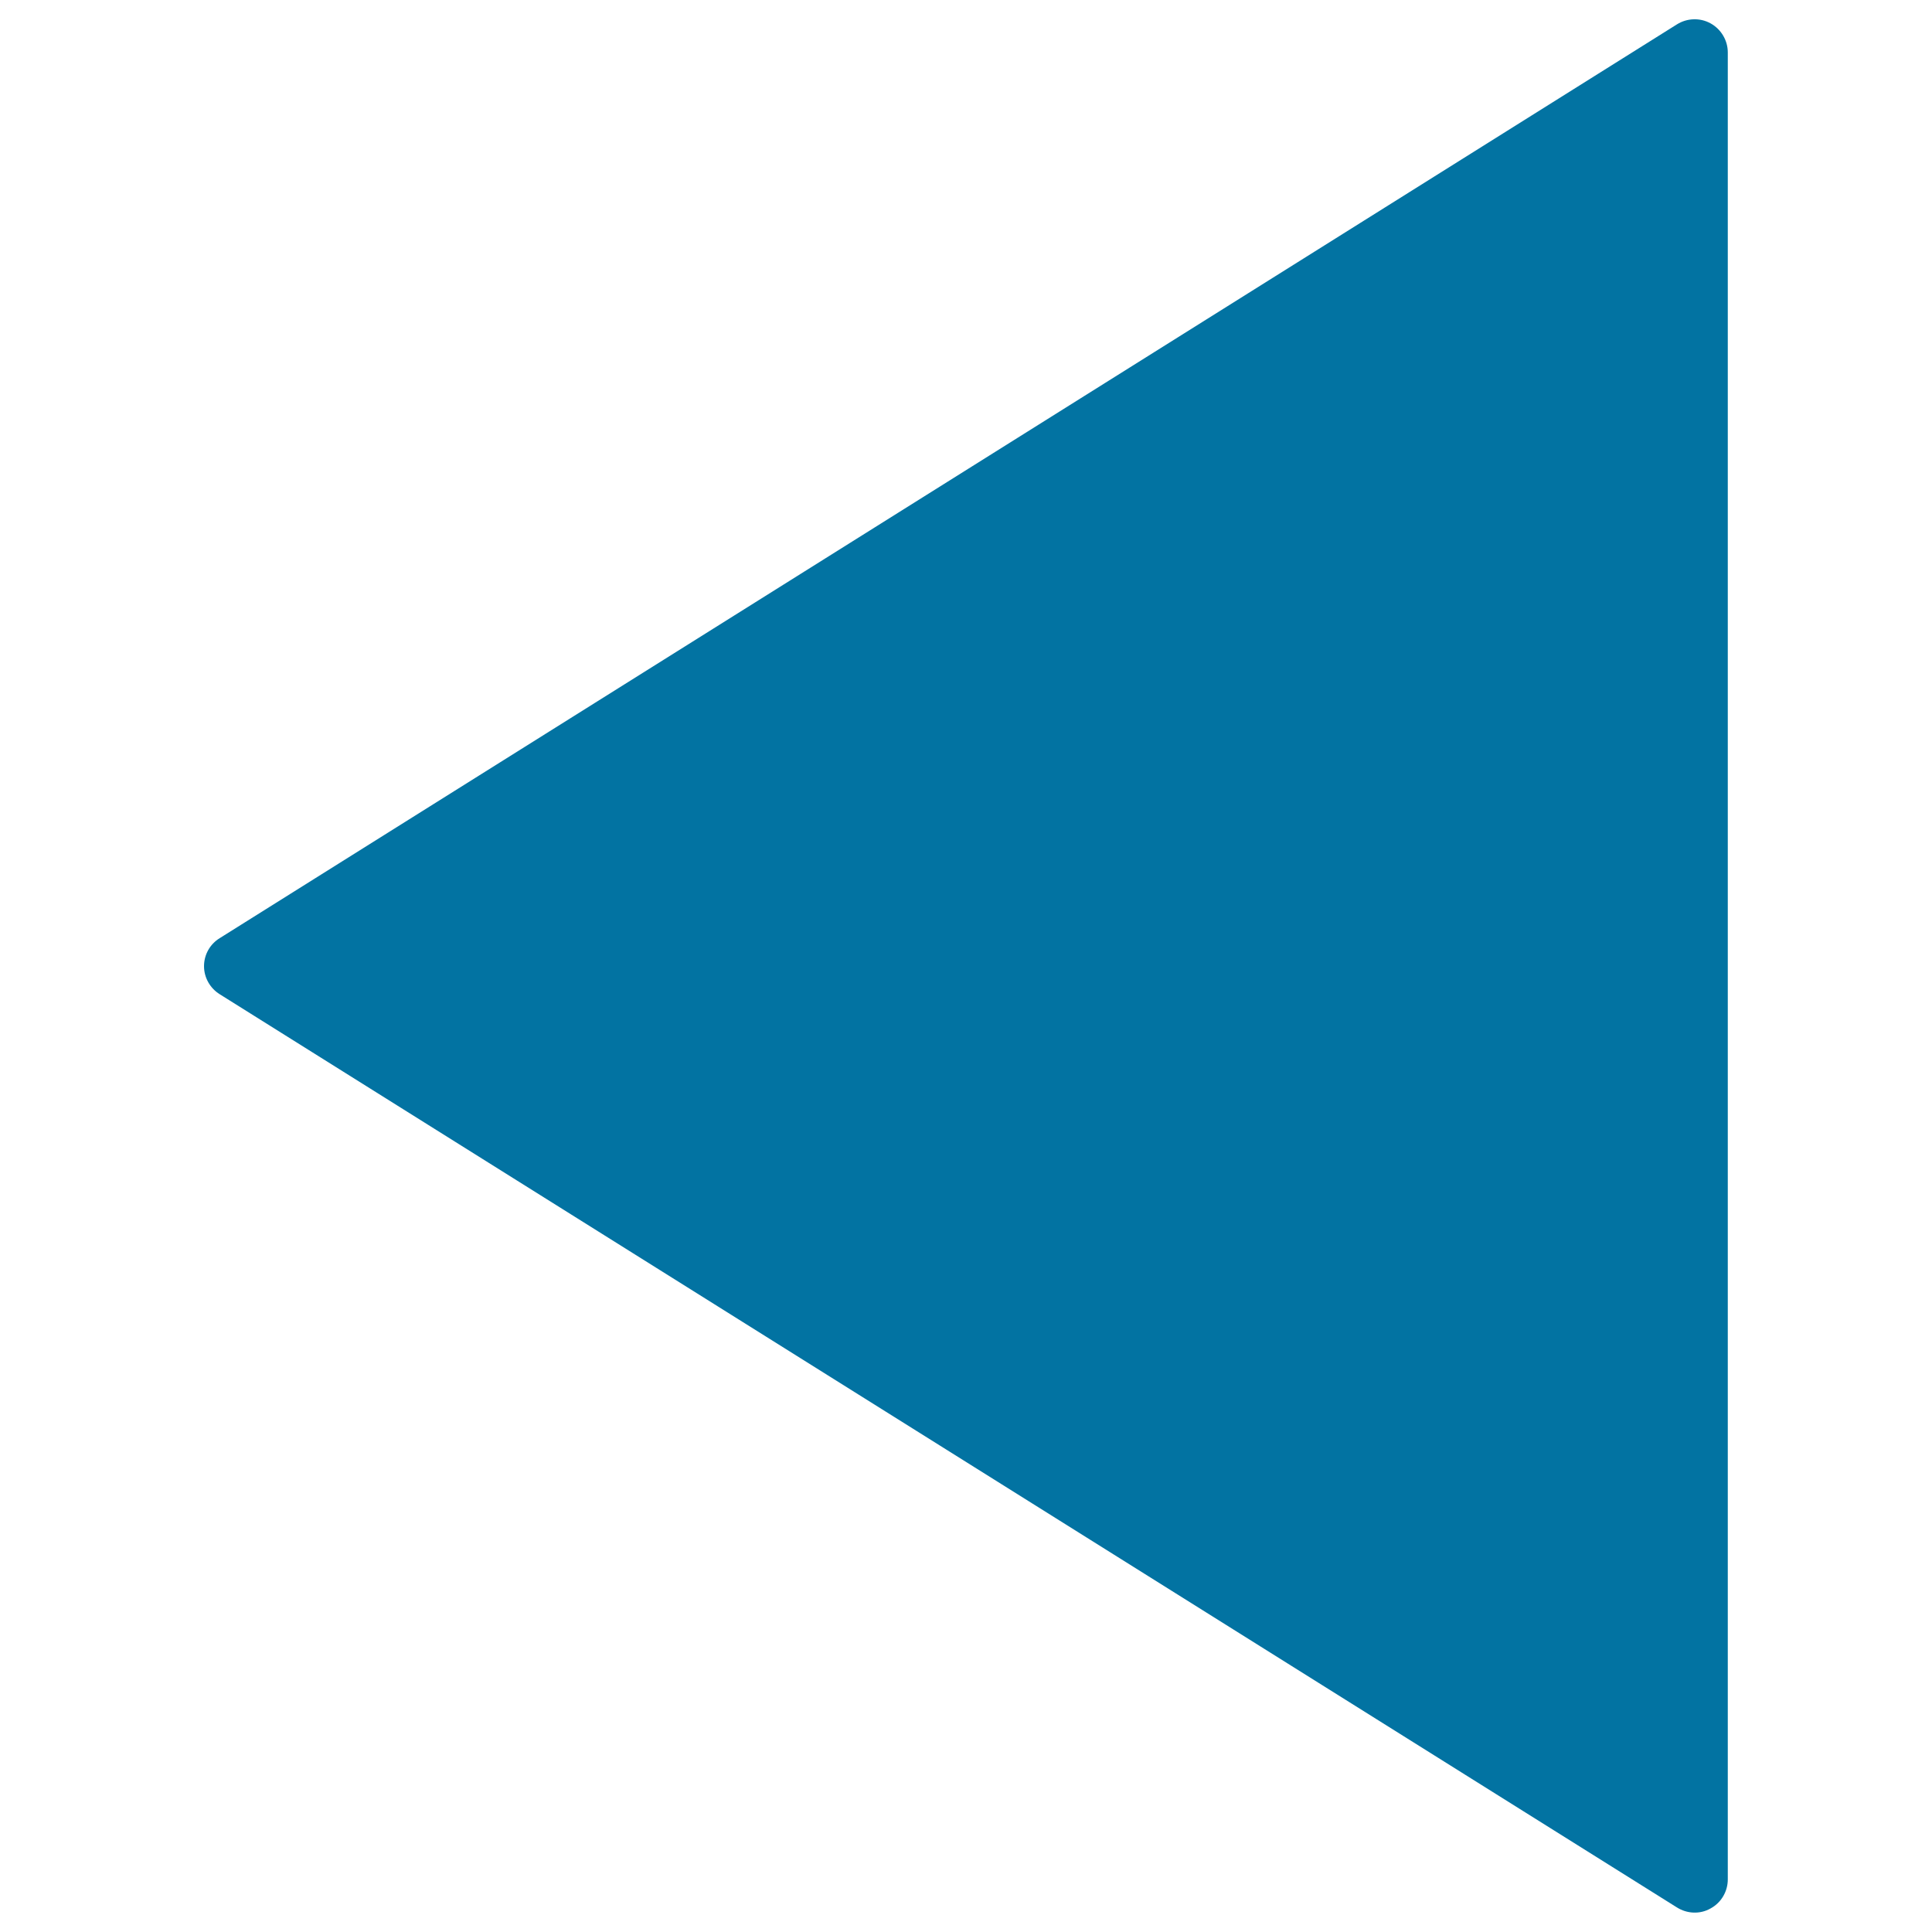 <svg xmlns="http://www.w3.org/2000/svg" viewBox="0 0 1000 1000" style="fill:#0273a2">
<title>Previous Page SVG icon</title>
<path d="M894.3,972.8c0,6-3.2,11.9-8.9,15c-5.6,3.2-12.3,2.7-17.4-0.5L113.7,514.6c-4.8-3-8.1-8.4-8.1-14.5c0-6.1,3.2-11.5,8.1-14.5L868,12.6c5.1-3.2,11.8-3.6,17.4-0.5c5.6,3.1,8.9,9,8.9,15V972.8L894.3,972.8z"/>
</svg>